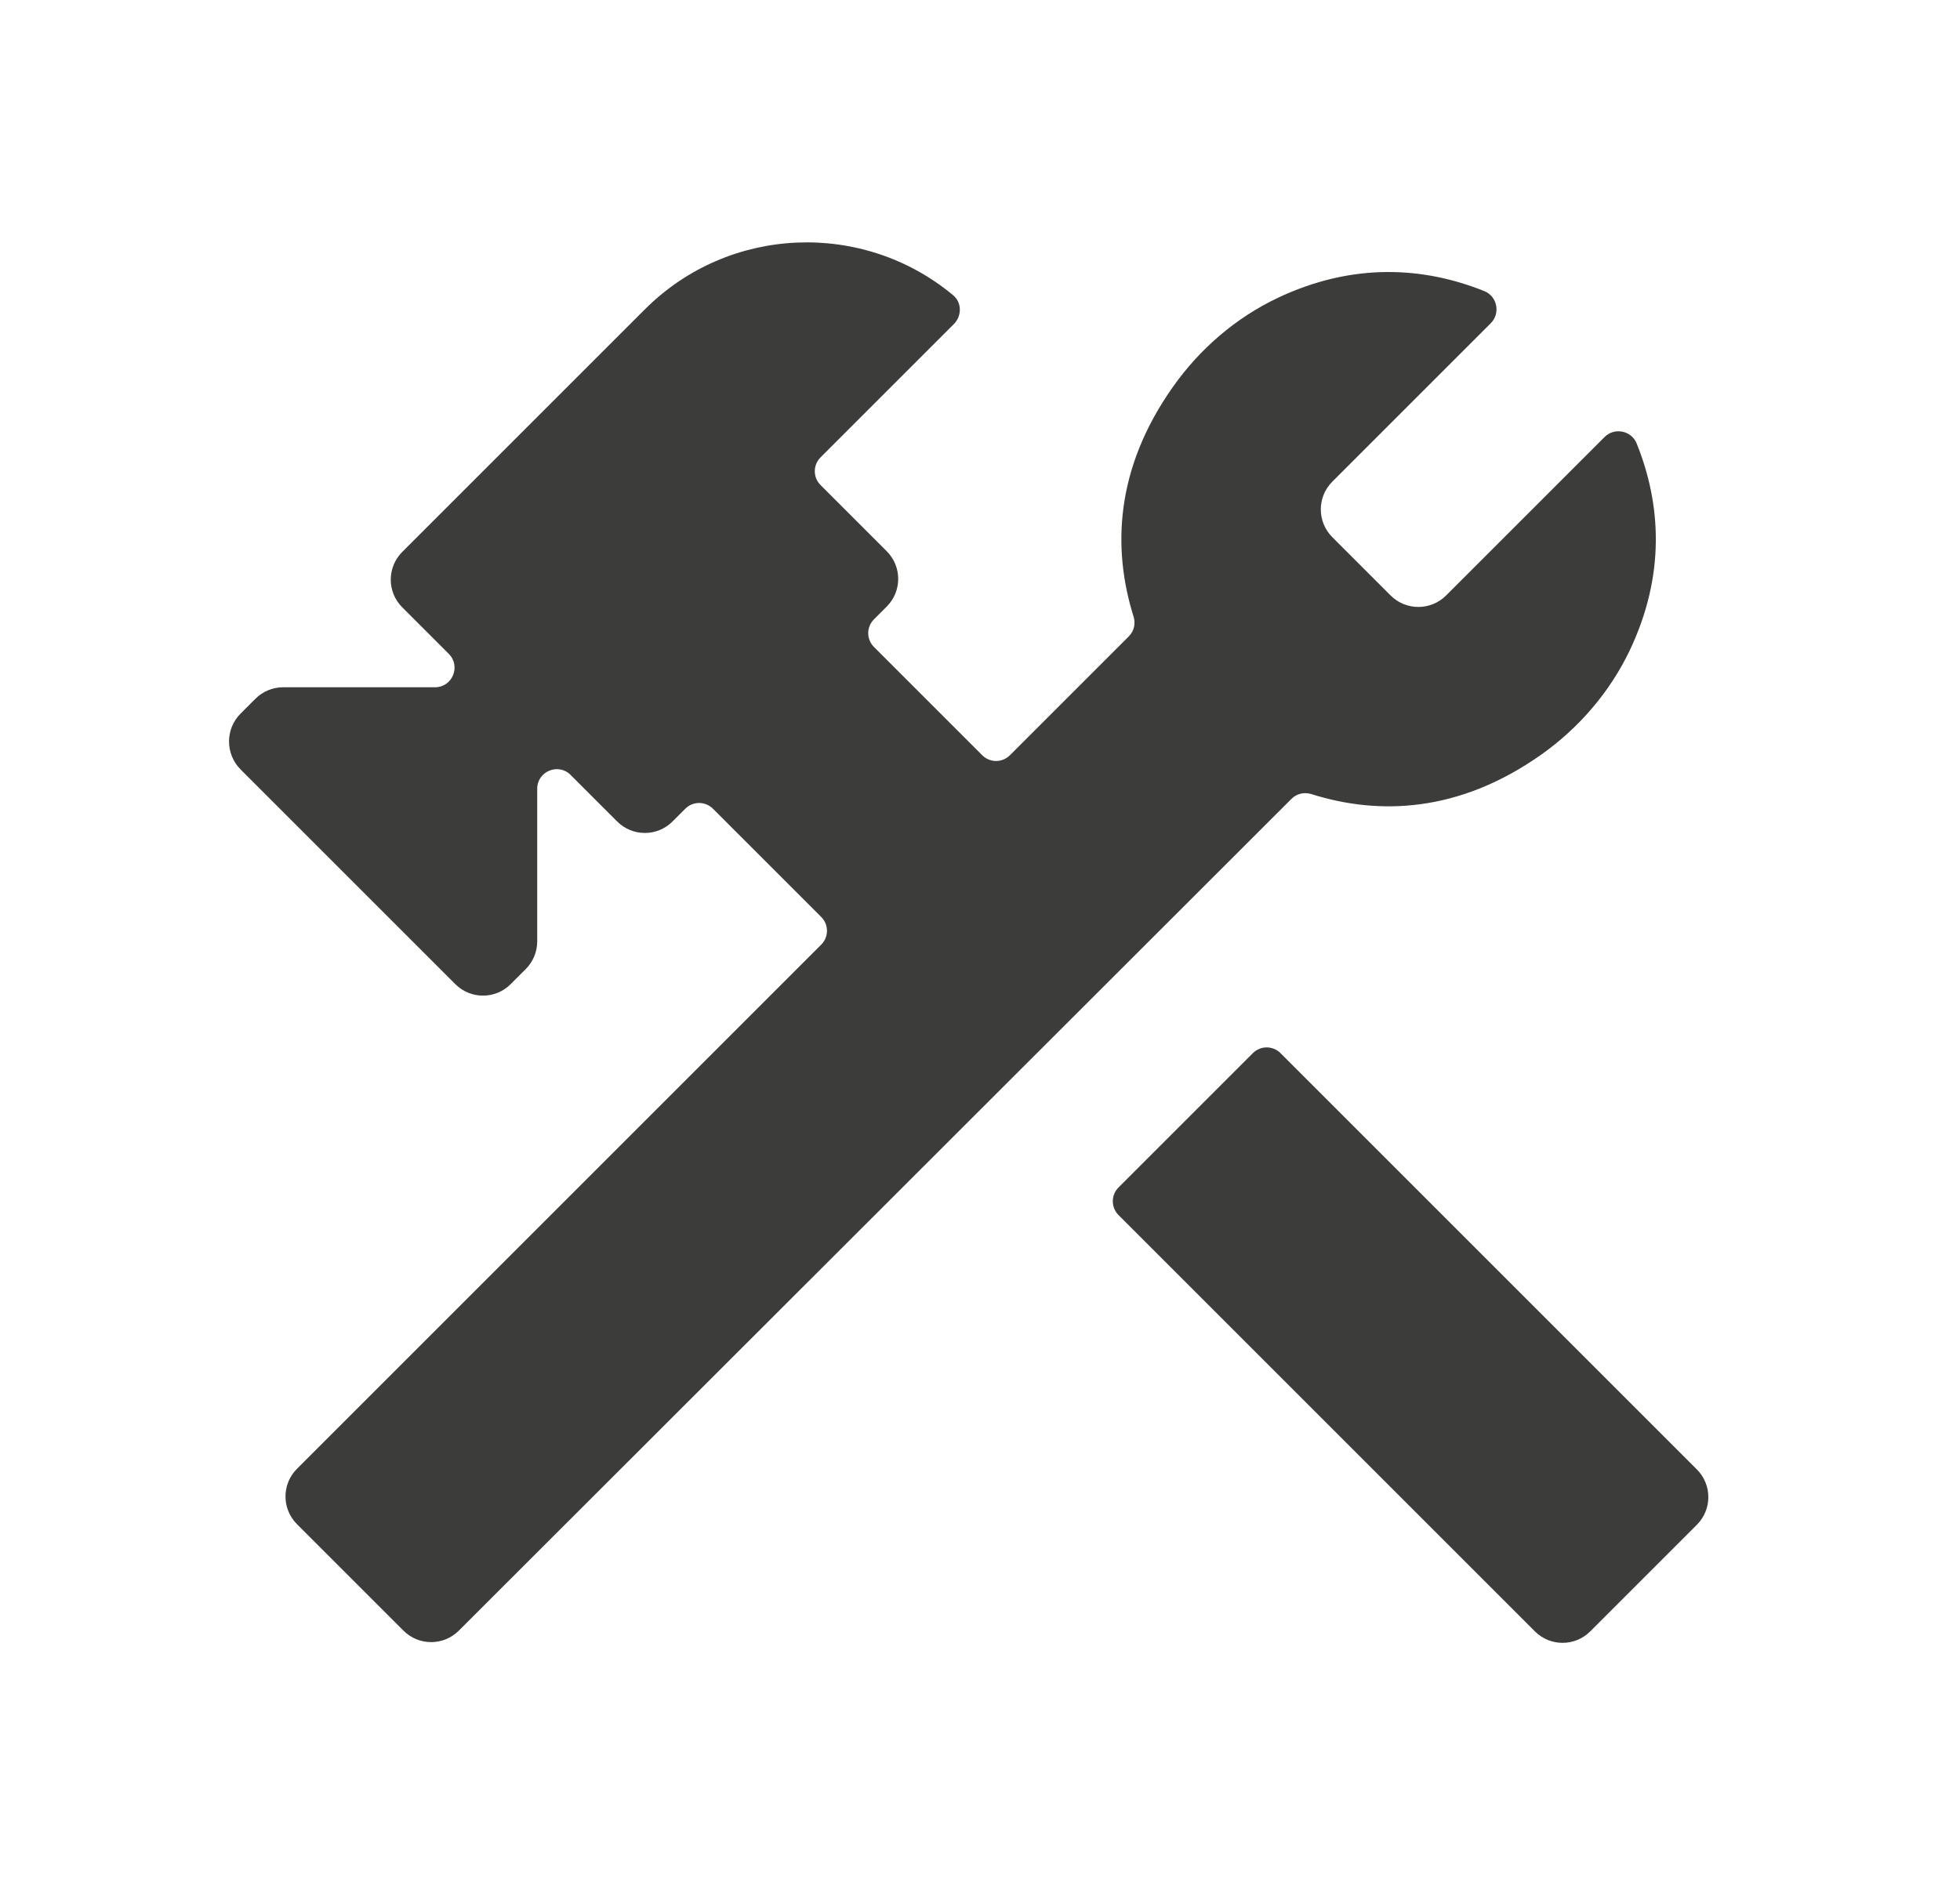 <?xml version="1.0" encoding="UTF-8"?>
<svg id="Laag_1" xmlns="http://www.w3.org/2000/svg" version="1.1" viewBox="0 0 186 179">
  <!-- Generator: Adobe Illustrator 29.6.1, SVG Export Plug-In . SVG Version: 2.1.1 Build 9)  -->
  <defs>
    <style>
      .st0 {
        fill: #3c3c3b;
      }
    </style>
  </defs>
  <path class="st0" d="M118.89,99.96l-12.74,12.74c-.73.73-.73,1.9,0,2.63l39.51,39.51c1.45,1.45,3.8,1.45,5.25,0l10.12-10.12c1.45-1.45,1.45-3.8,0-5.25l-39.51-39.51c-.73-.73-1.9-.73-2.63,0Z"/>
  <path class="st0" d="M146.24,71.64c3.58-2.53,6.52-5.94,8.41-9.89,3.41-7.16,2.99-13.9.67-19.65-.5-1.24-2.11-1.56-3.05-.62l-15.04,15.04c-1.45,1.45-3.81,1.45-5.26,0l-5.54-5.54c-1.45-1.45-1.45-3.81,0-5.26l15.04-15.04c.94-.94.62-2.55-.61-3.05-5.75-2.31-12.48-2.74-19.64.66-3.95,1.88-7.36,4.82-9.89,8.4-5.53,7.8-5.77,15.41-3.76,21.82.21.67.05,1.39-.44,1.88l-11.29,11.29c-.73.73-1.9.73-2.63,0l-10.27-10.27c-.73-.73-.73-1.9,0-2.63l1.21-1.21c1.45-1.45,1.45-3.8,0-5.25l-6.28-6.28c-.73-.73-.73-1.9,0-2.63l12.65-12.65c.76-.76.77-2.04-.06-2.73-8.53-7.12-21.26-6.67-29.26,1.33l-23.03,23.03c-1.45,1.45-1.45,3.8,0,5.25l4.42,4.42c1.17,1.17.34,3.17-1.31,3.17h-14.41c-.98,0-1.93.39-2.63,1.09l-1.41,1.41c-1.46,1.46-1.46,3.83,0,5.3l20.38,20.38c1.45,1.45,3.8,1.45,5.25,0l1.43-1.43c.7-.7,1.09-1.64,1.09-2.63v-14.49c0-1.65,2-2.48,3.17-1.31l4.42,4.42c1.45,1.45,3.8,1.45,5.25,0l1.21-1.21c.73-.73,1.9-.73,2.63,0l10.27,10.27c.73.73.73,1.9,0,2.63l-49.75,49.75c-1.45,1.45-1.45,3.8,0,5.25l10.11,10.11c1.45,1.45,3.8,1.45,5.25,0l79.03-78.96c.49-.49,1.21-.65,1.88-.44,6.4,2.02,14,1.77,21.8-3.74Z"/>
</svg>